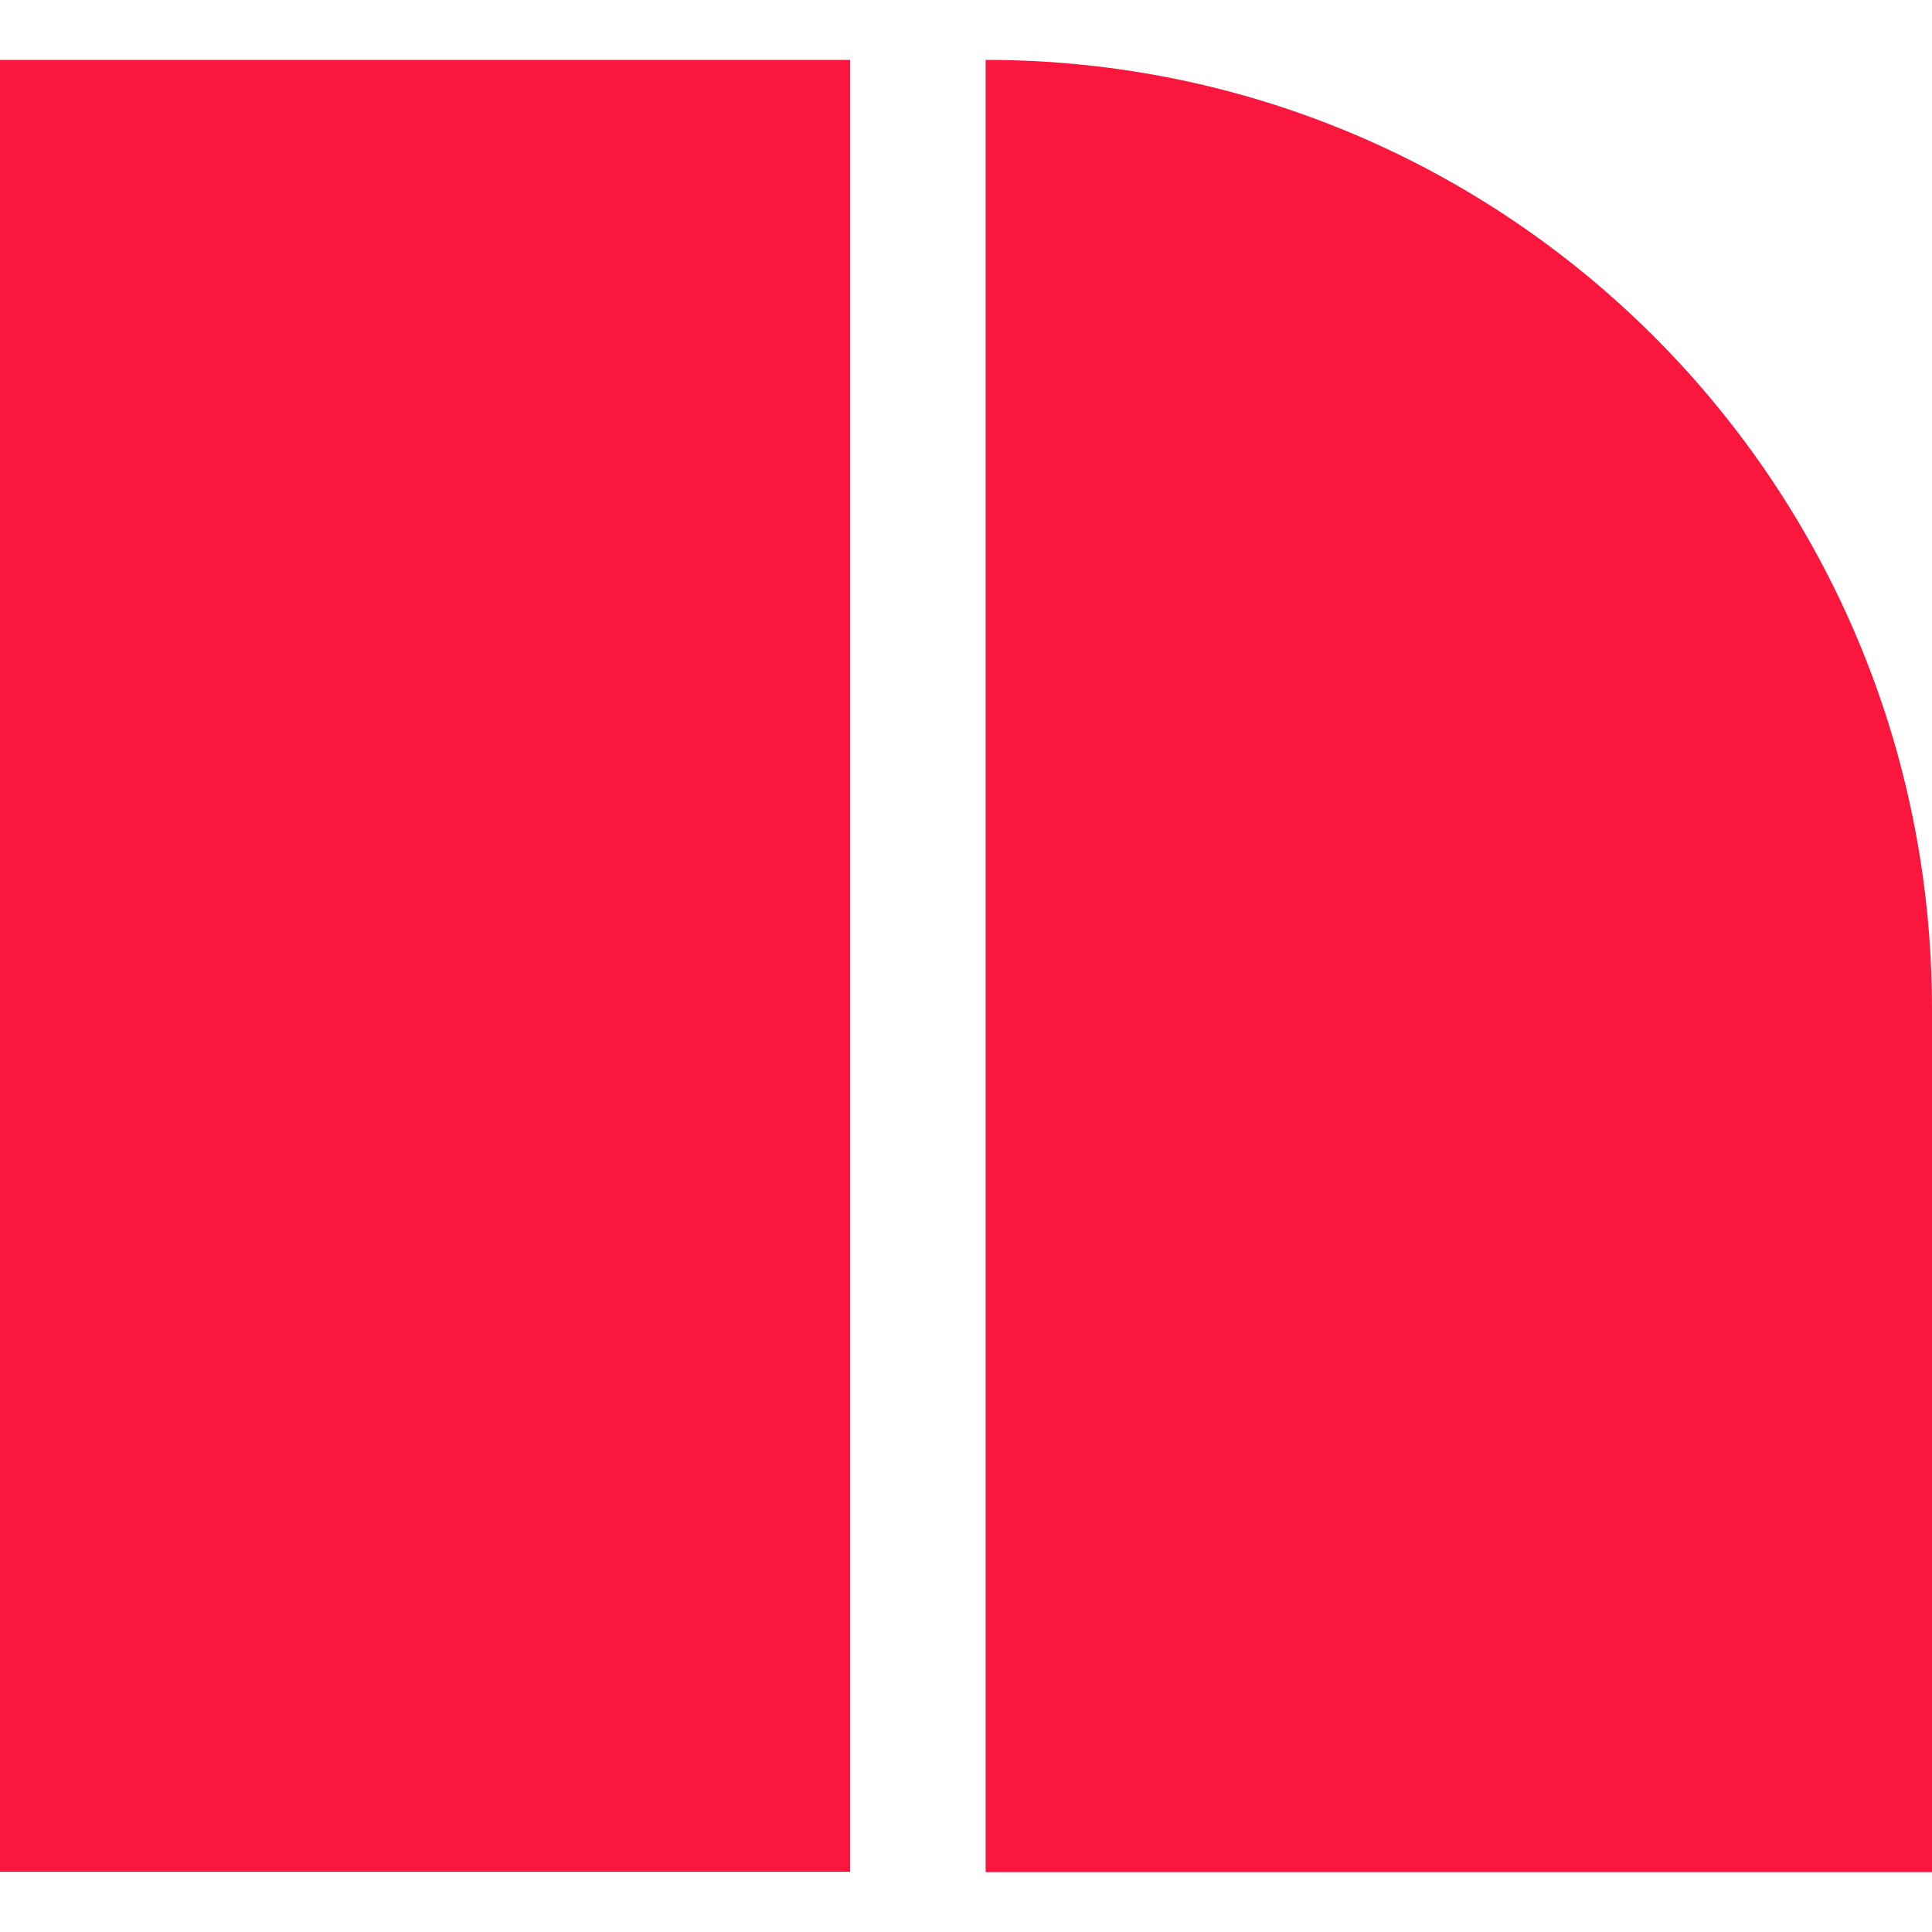 <?xml version="1.0" encoding="utf-8"?>
<!-- Generator: Adobe Illustrator 23.0.3, SVG Export Plug-In . SVG Version: 6.00 Build 0)  -->
<svg version="1.1" id="レイヤー_1" xmlns="http://www.w3.org/2000/svg" xmlns:xlink="http://www.w3.org/1999/xlink" x="0px"
	 y="0px" viewBox="0 0 60 60" style="enable-background:new 0 0 60 60;" xml:space="preserve">
<style type="text/css">
	.st0{fill:#fb163e;}
</style>
<path class="st0" d="M0,58.14V1.86h26.4v56.27H0z M30.61,1.86C46.89,1.86,60,15.06,60,31.34v26.8H30.61V1.86z"/>
</svg>
